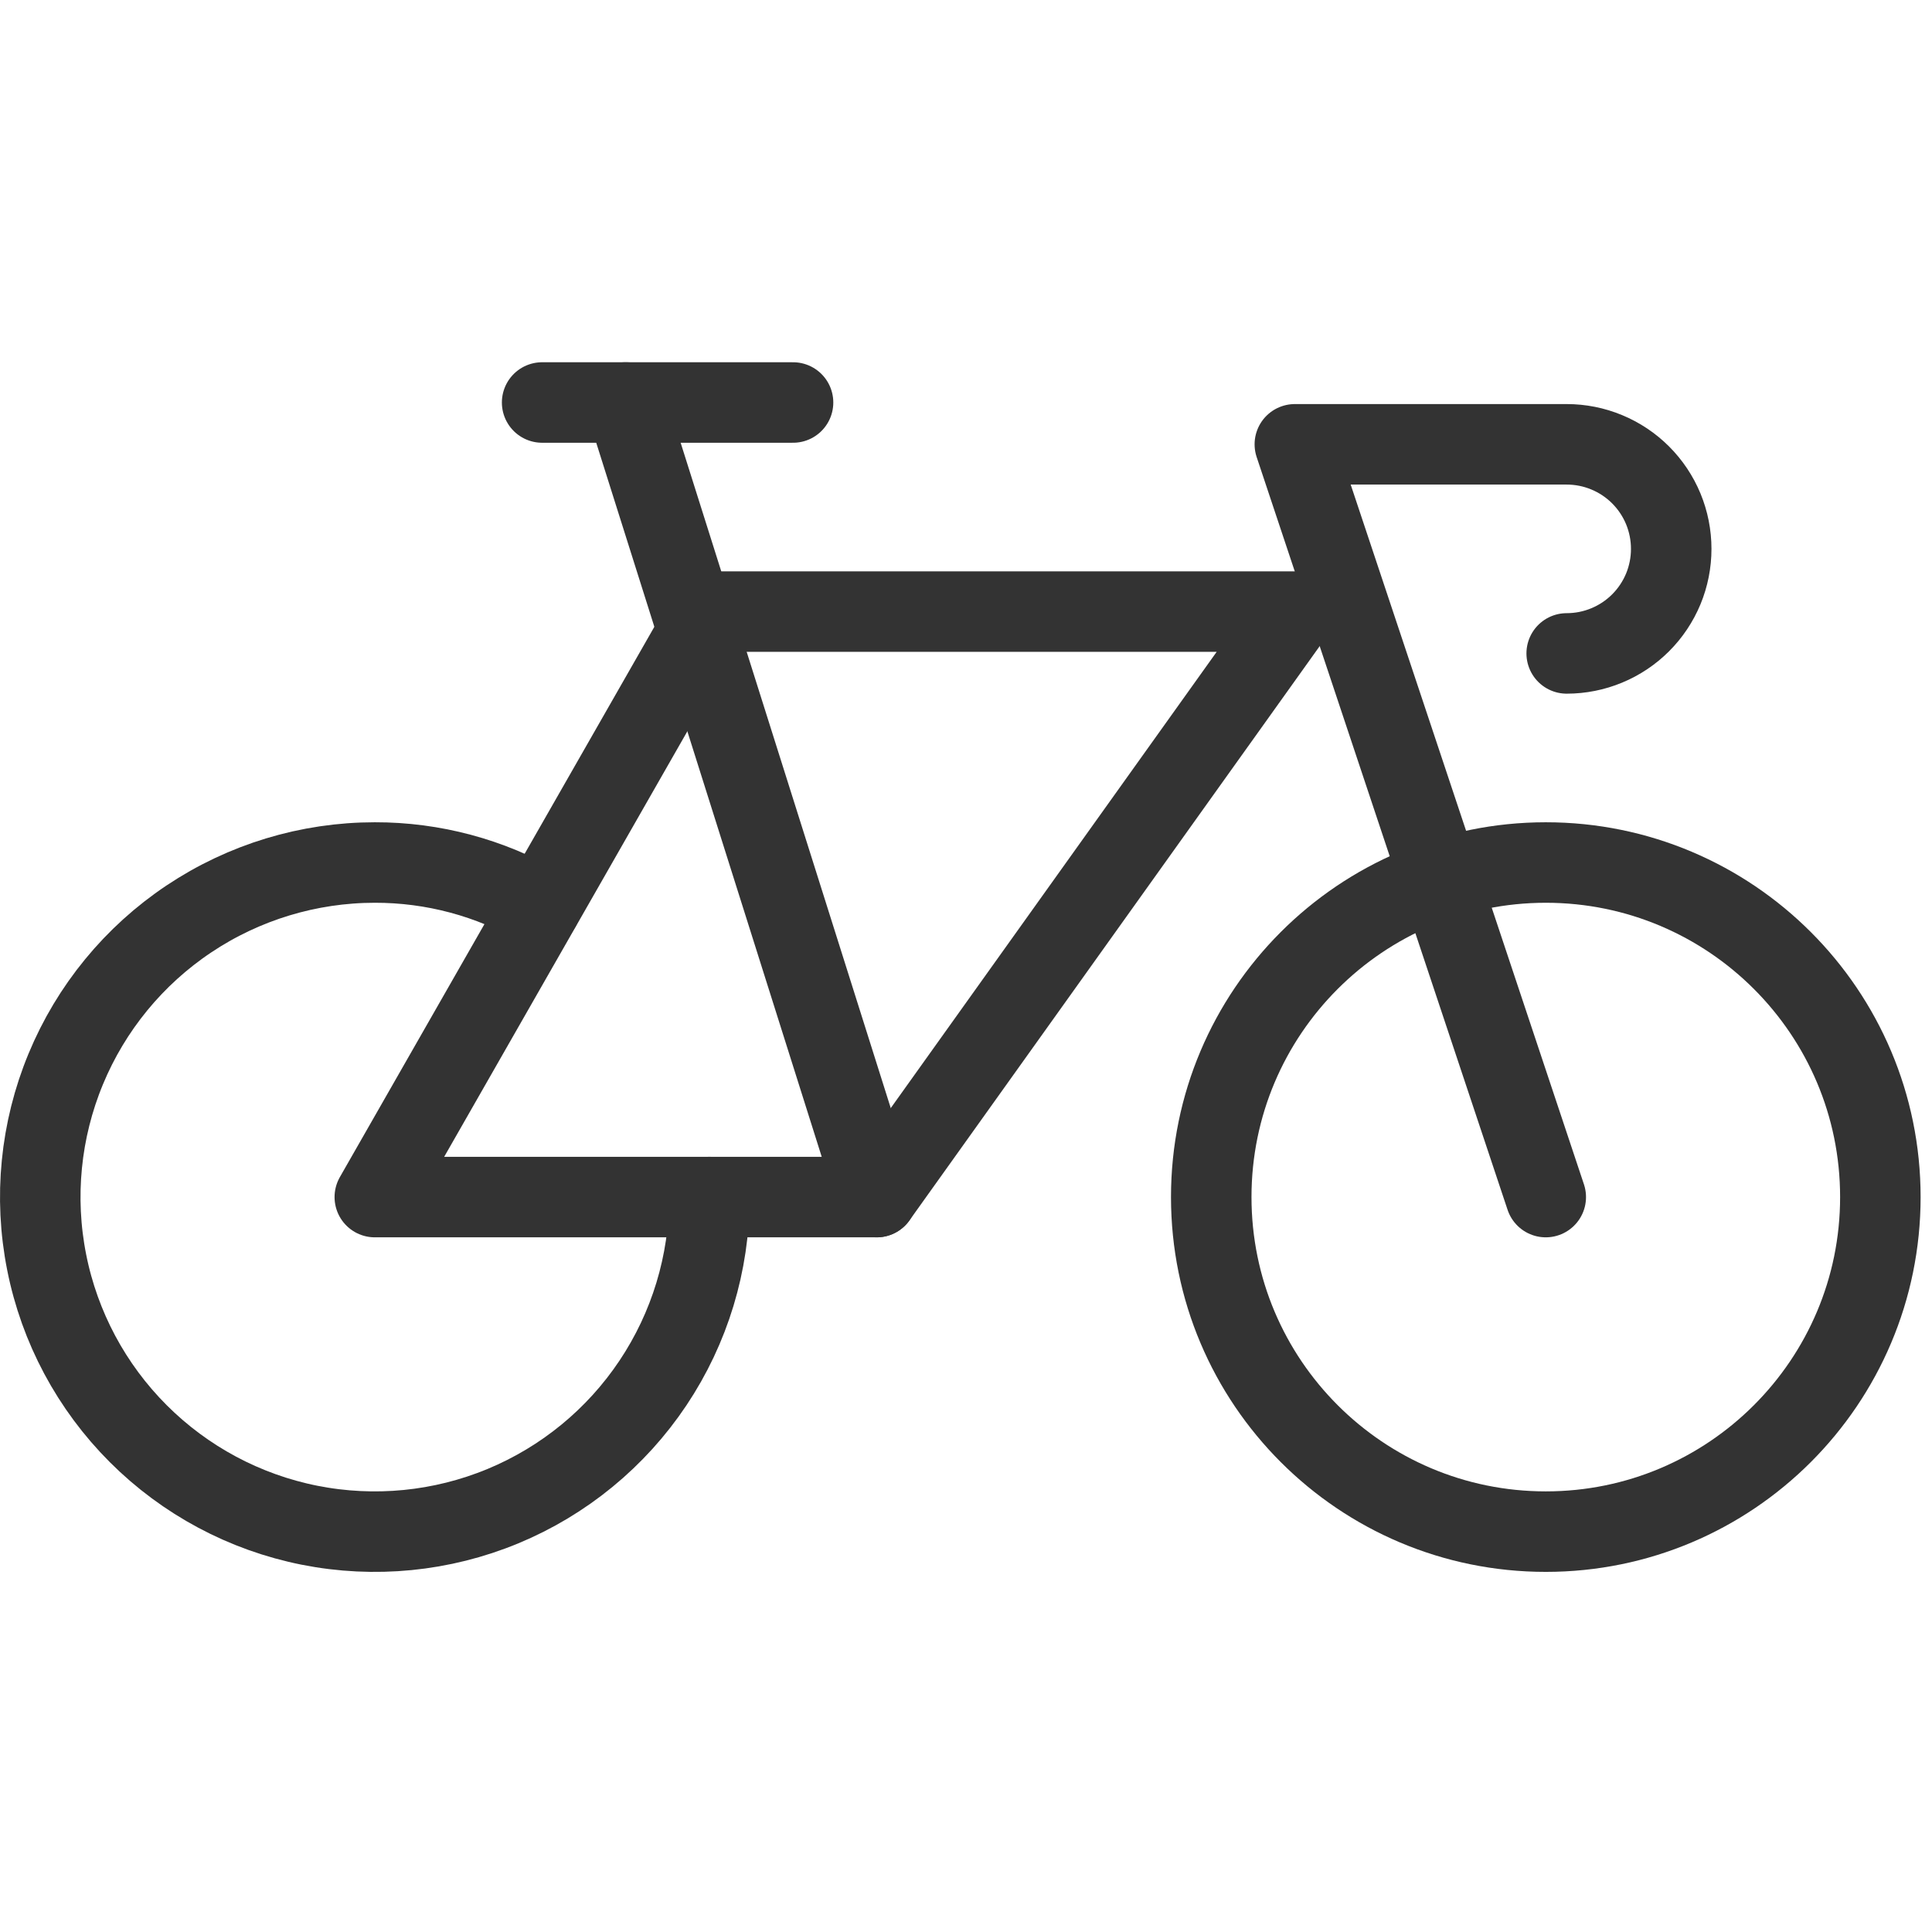 <svg xmlns="http://www.w3.org/2000/svg" width="48" height="48" viewBox="0 0 48 48" fill="none"><path d="M17.624 29.741C17.624 31.385 17.137 32.992 16.223 34.359C15.31 35.726 14.012 36.791 12.493 37.421C10.974 38.05 9.303 38.214 7.69 37.894C6.078 37.573 4.597 36.781 3.435 35.619C2.272 34.456 1.48 32.975 1.16 31.363C0.839 29.75 1.004 28.079 1.633 26.56C2.262 25.041 3.327 23.743 4.694 22.83C6.061 21.917 7.668 21.429 9.312 21.429C10.757 21.426 12.176 21.806 13.427 22.531" stroke="#333333" stroke-width="2" stroke-linecap="round" stroke-linejoin="round"></path><path d="M38.405 38.053C42.995 38.053 46.717 34.332 46.717 29.741C46.717 25.151 42.995 21.429 38.405 21.429C33.814 21.429 30.093 25.151 30.093 29.741C30.093 34.332 33.814 38.053 38.405 38.053Z" stroke="#333333" stroke-width="2" stroke-linecap="round" stroke-linejoin="round"></path><path d="M38.924 16.234C39.265 16.234 39.603 16.167 39.918 16.036C40.233 15.906 40.52 15.714 40.761 15.473C41.002 15.232 41.193 14.946 41.324 14.631C41.454 14.316 41.521 13.978 41.521 13.637C41.521 13.296 41.454 12.958 41.324 12.643C41.193 12.327 41.002 12.041 40.761 11.8C40.52 11.559 40.233 11.367 39.918 11.237C39.603 11.106 39.265 11.039 38.924 11.039H32.17L38.404 29.741" stroke="#333333" stroke-width="2" stroke-linecap="round" stroke-linejoin="round"></path><path d="M9.312 29.741H21.78L32.171 15.195H17.625L9.312 29.741Z" stroke="#333333" stroke-width="2" stroke-linecap="round" stroke-linejoin="round"></path><path d="M13.469 10H19.703" stroke="#333333" stroke-width="2" stroke-linecap="round" stroke-linejoin="round"></path><path d="M21.78 29.741L15.546 10" stroke="#333333" stroke-width="2" stroke-linecap="round" stroke-linejoin="round"></path></svg>